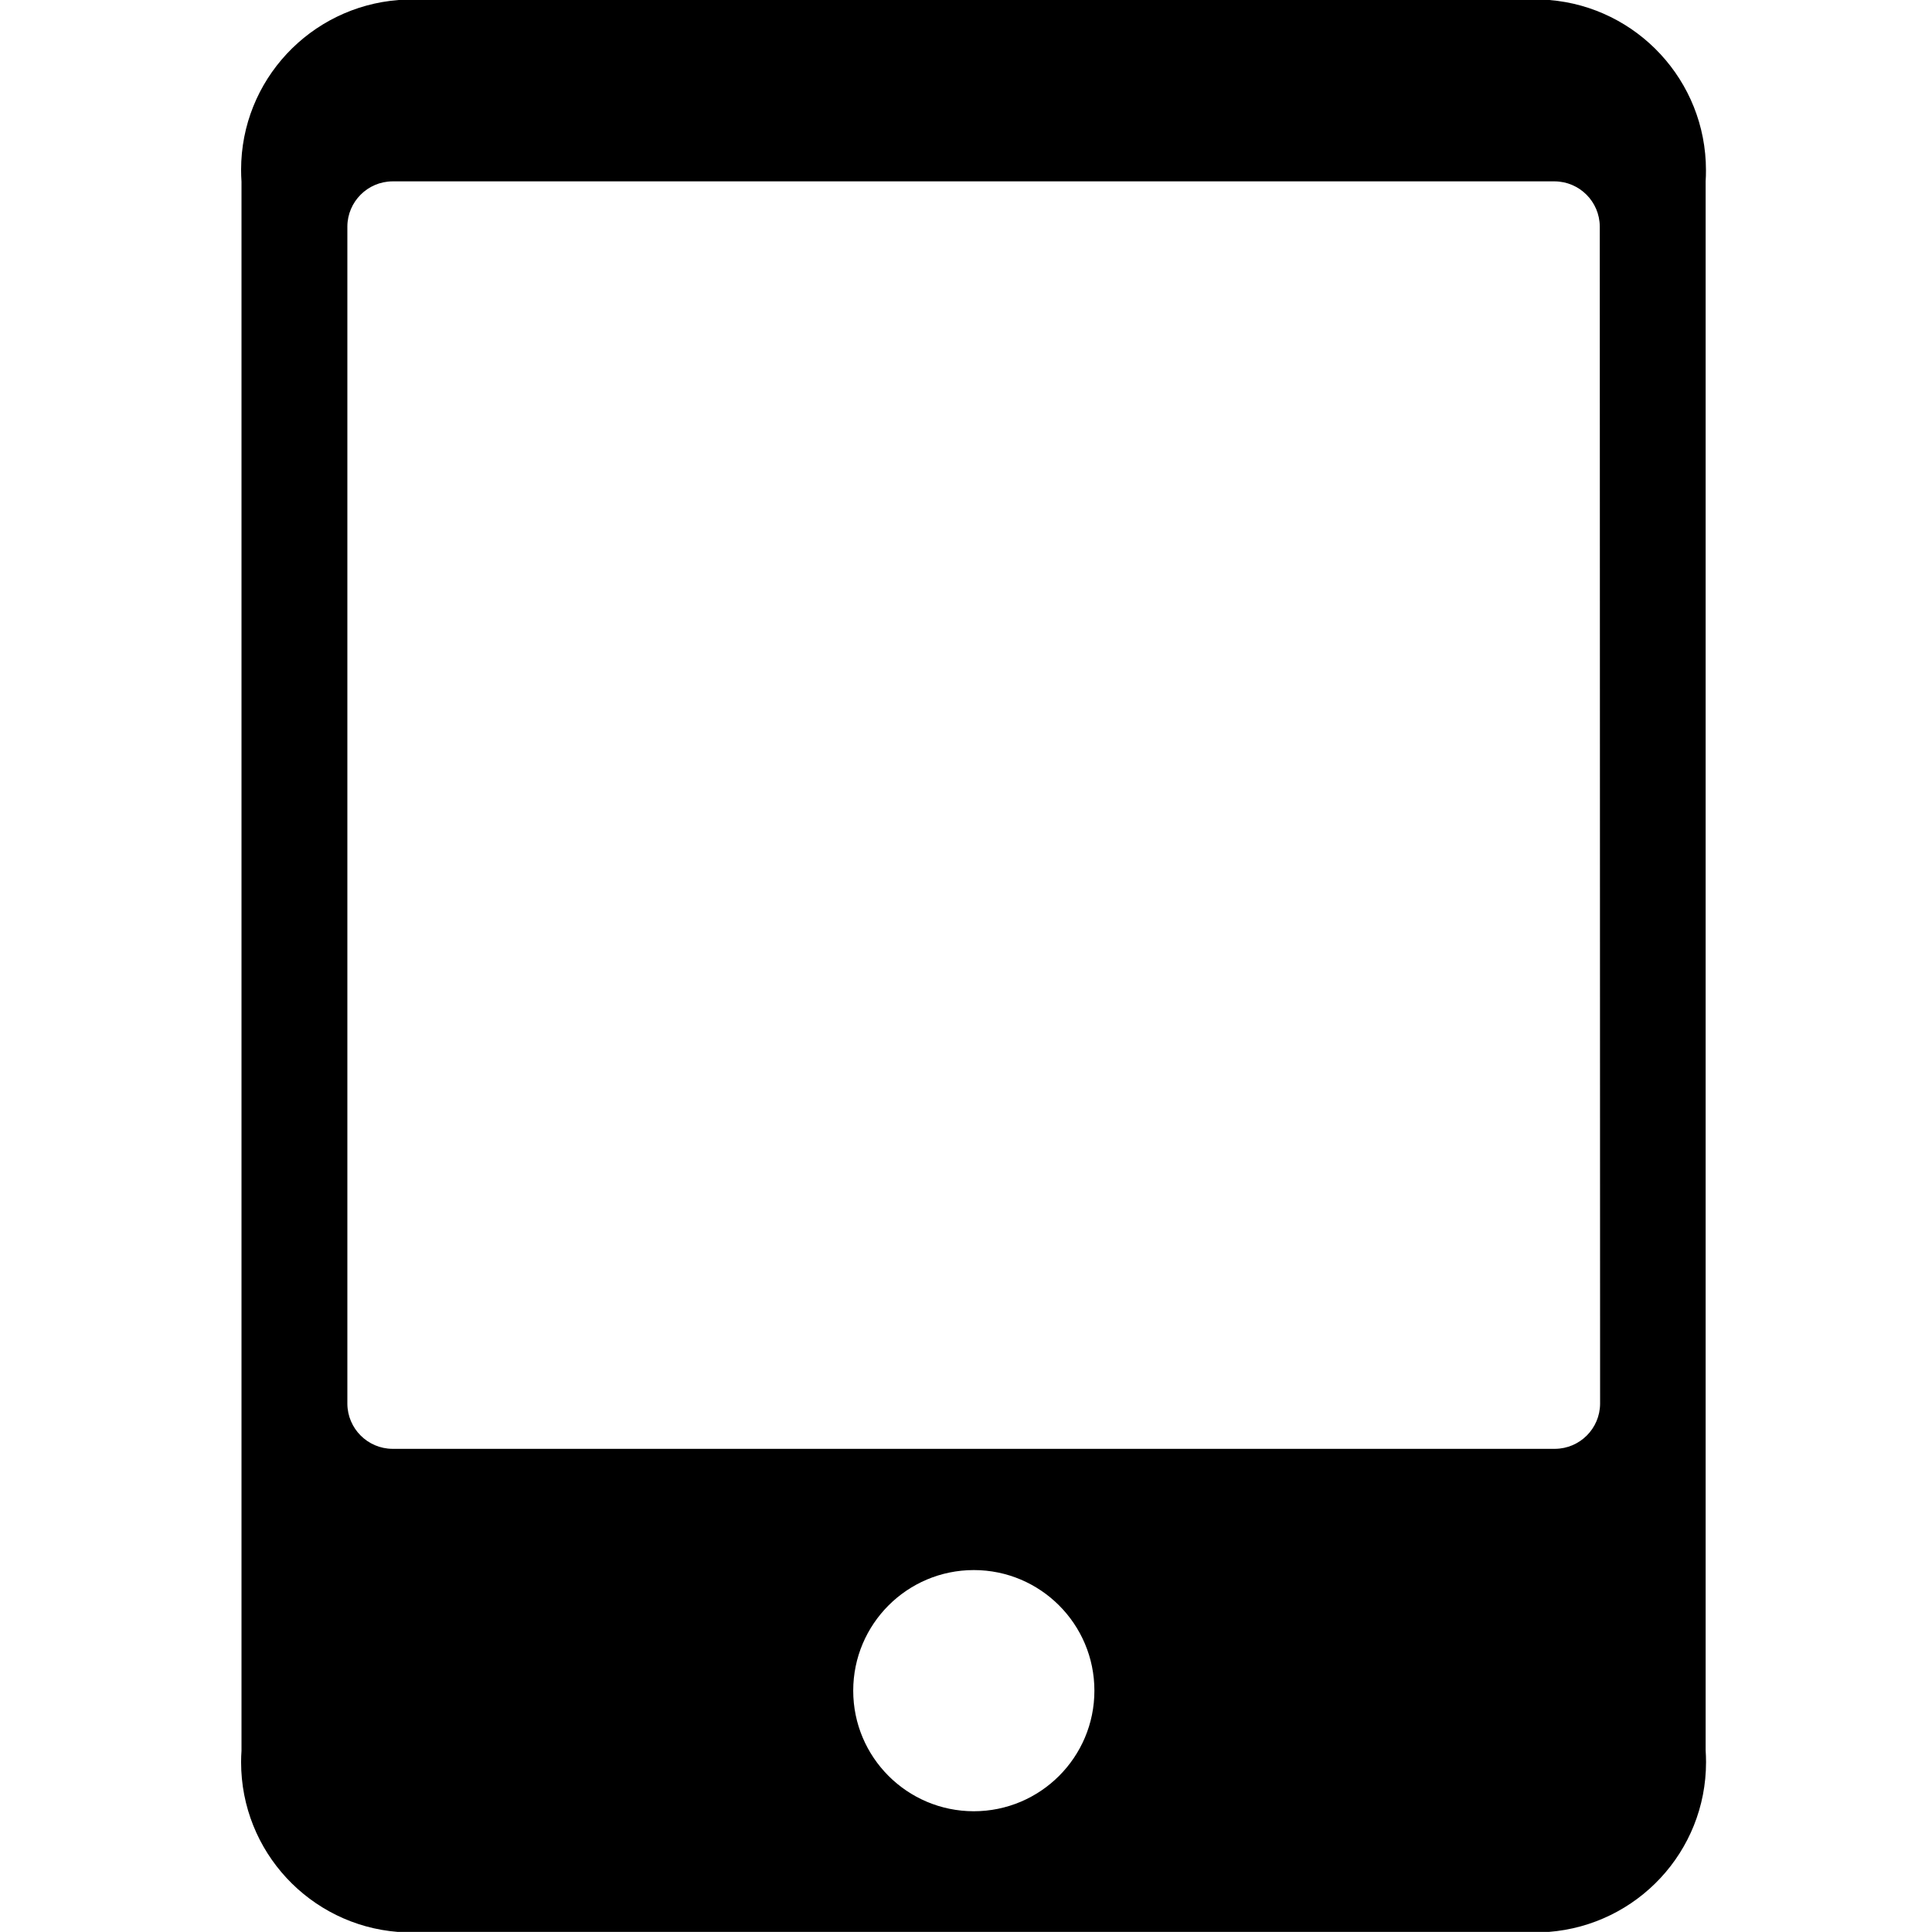 <?xml version="1.0" encoding="utf-8"?><!-- Скачано с сайта svg4.ru / Downloaded from svg4.ru -->
<svg fill="#000000" width="800px" height="800px" viewBox="-3 0 24 24" xmlns="http://www.w3.org/2000/svg"><path d="m16.24 0h-14.288c-1.098.085-1.957.997-1.957 2.109 0 .05.002.099.005.148v-.007 19.499c-.003.042-.005.091-.005.141 0 1.112.857 2.023 1.947 2.109h.007 14.29c1.097-.086 1.954-.997 1.954-2.109 0-.05-.002-.099-.005-.148v.007-19.499c.003-.04.004-.087.004-.135 0-1.113-.857-2.026-1.946-2.115l-.008-.001zm-7.144 22.5c-.827-.001-1.497-.671-1.497-1.498s.671-1.498 1.498-1.498 1.498.671 1.498 1.498c0 .414-.168.788-.439 1.059-.271.271-.646.439-1.06.439-.001 0-.003 0-.004 0zm7.781-5.062c-.002.308-.252.558-.56.56h-14.442c-.308-.002-.558-.252-.56-.56v-14.625c.002-.308.252-.558.56-.56h14.438c.308.002.558.252.56.56z"/></svg>